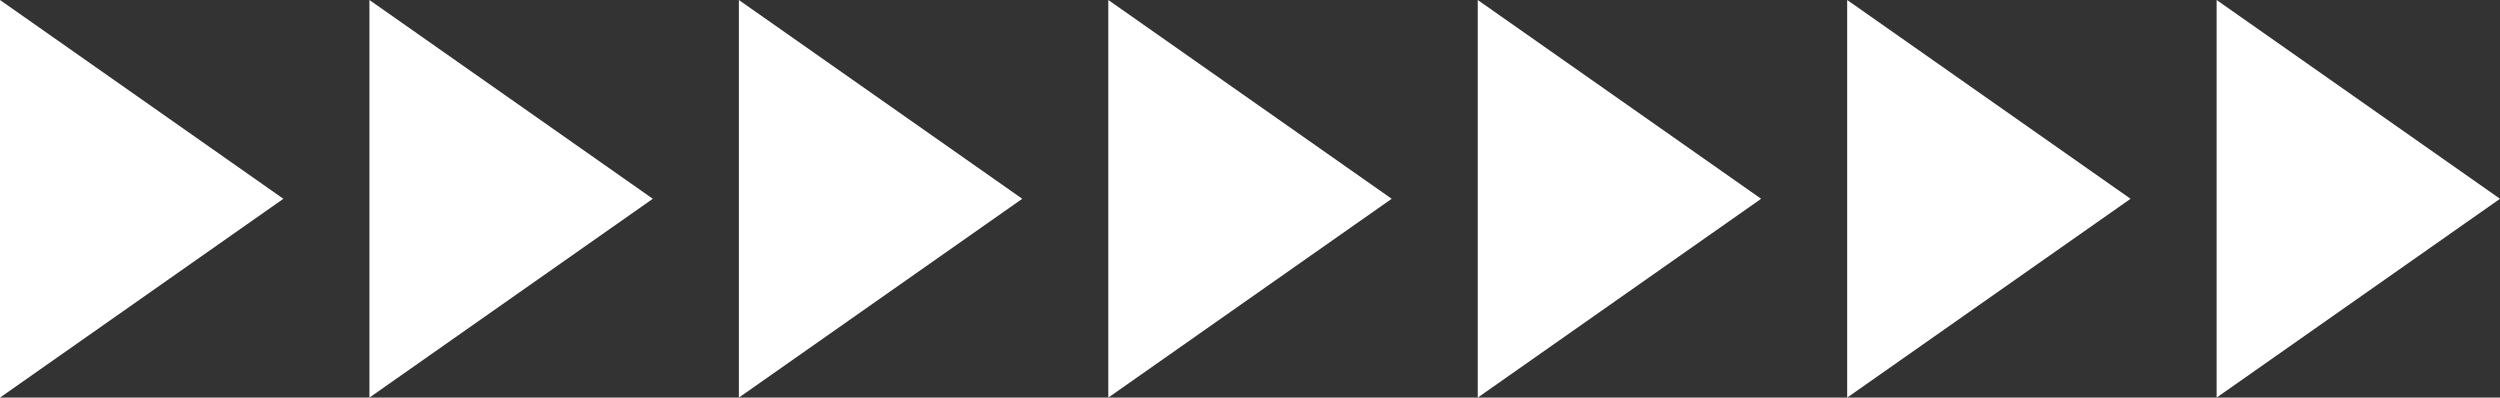   <svg width="100%" height="100%" xmlns="http://www.w3.org/2000/svg" viewBox="0 0 465.719 74.065" style="vertical-align: middle; max-width: 100%; width: 100%;">
   <rect x="0" y="0" width="465.719" height="74.065" fill="#333333" stroke="none"/>
   <g>
    <g>
     <polygon points="412.929 0 465.719 37.032 412.929 74.065 412.929 0" fill="rgb(255,255,255)">
     </polygon>
     <polygon points="344.107 0 396.897 37.032 344.107 74.065 344.107 0" fill="rgb(255,255,255)">
     </polygon>
     <polygon points="275.286 0 328.076 37.032 275.286 74.065 275.286 0" fill="rgb(255,255,255)">
     </polygon>
     <polygon points="206.464 0 259.254 37.032 206.464 74.065 206.464 0" fill="rgb(255,255,255)">
     </polygon>
     <polygon points="137.643 0 190.433 37.032 137.643 74.065 137.643 0" fill="rgb(255,255,255)">
     </polygon>
     <polygon points="68.821 0 121.611 37.032 68.821 74.065 68.821 0" fill="rgb(255,255,255)">
     </polygon>
     <polygon points="0 0 52.79 37.032 0 74.065 0 0" fill="rgb(255,255,255)">
     </polygon>
    </g>
   </g>
  </svg>
